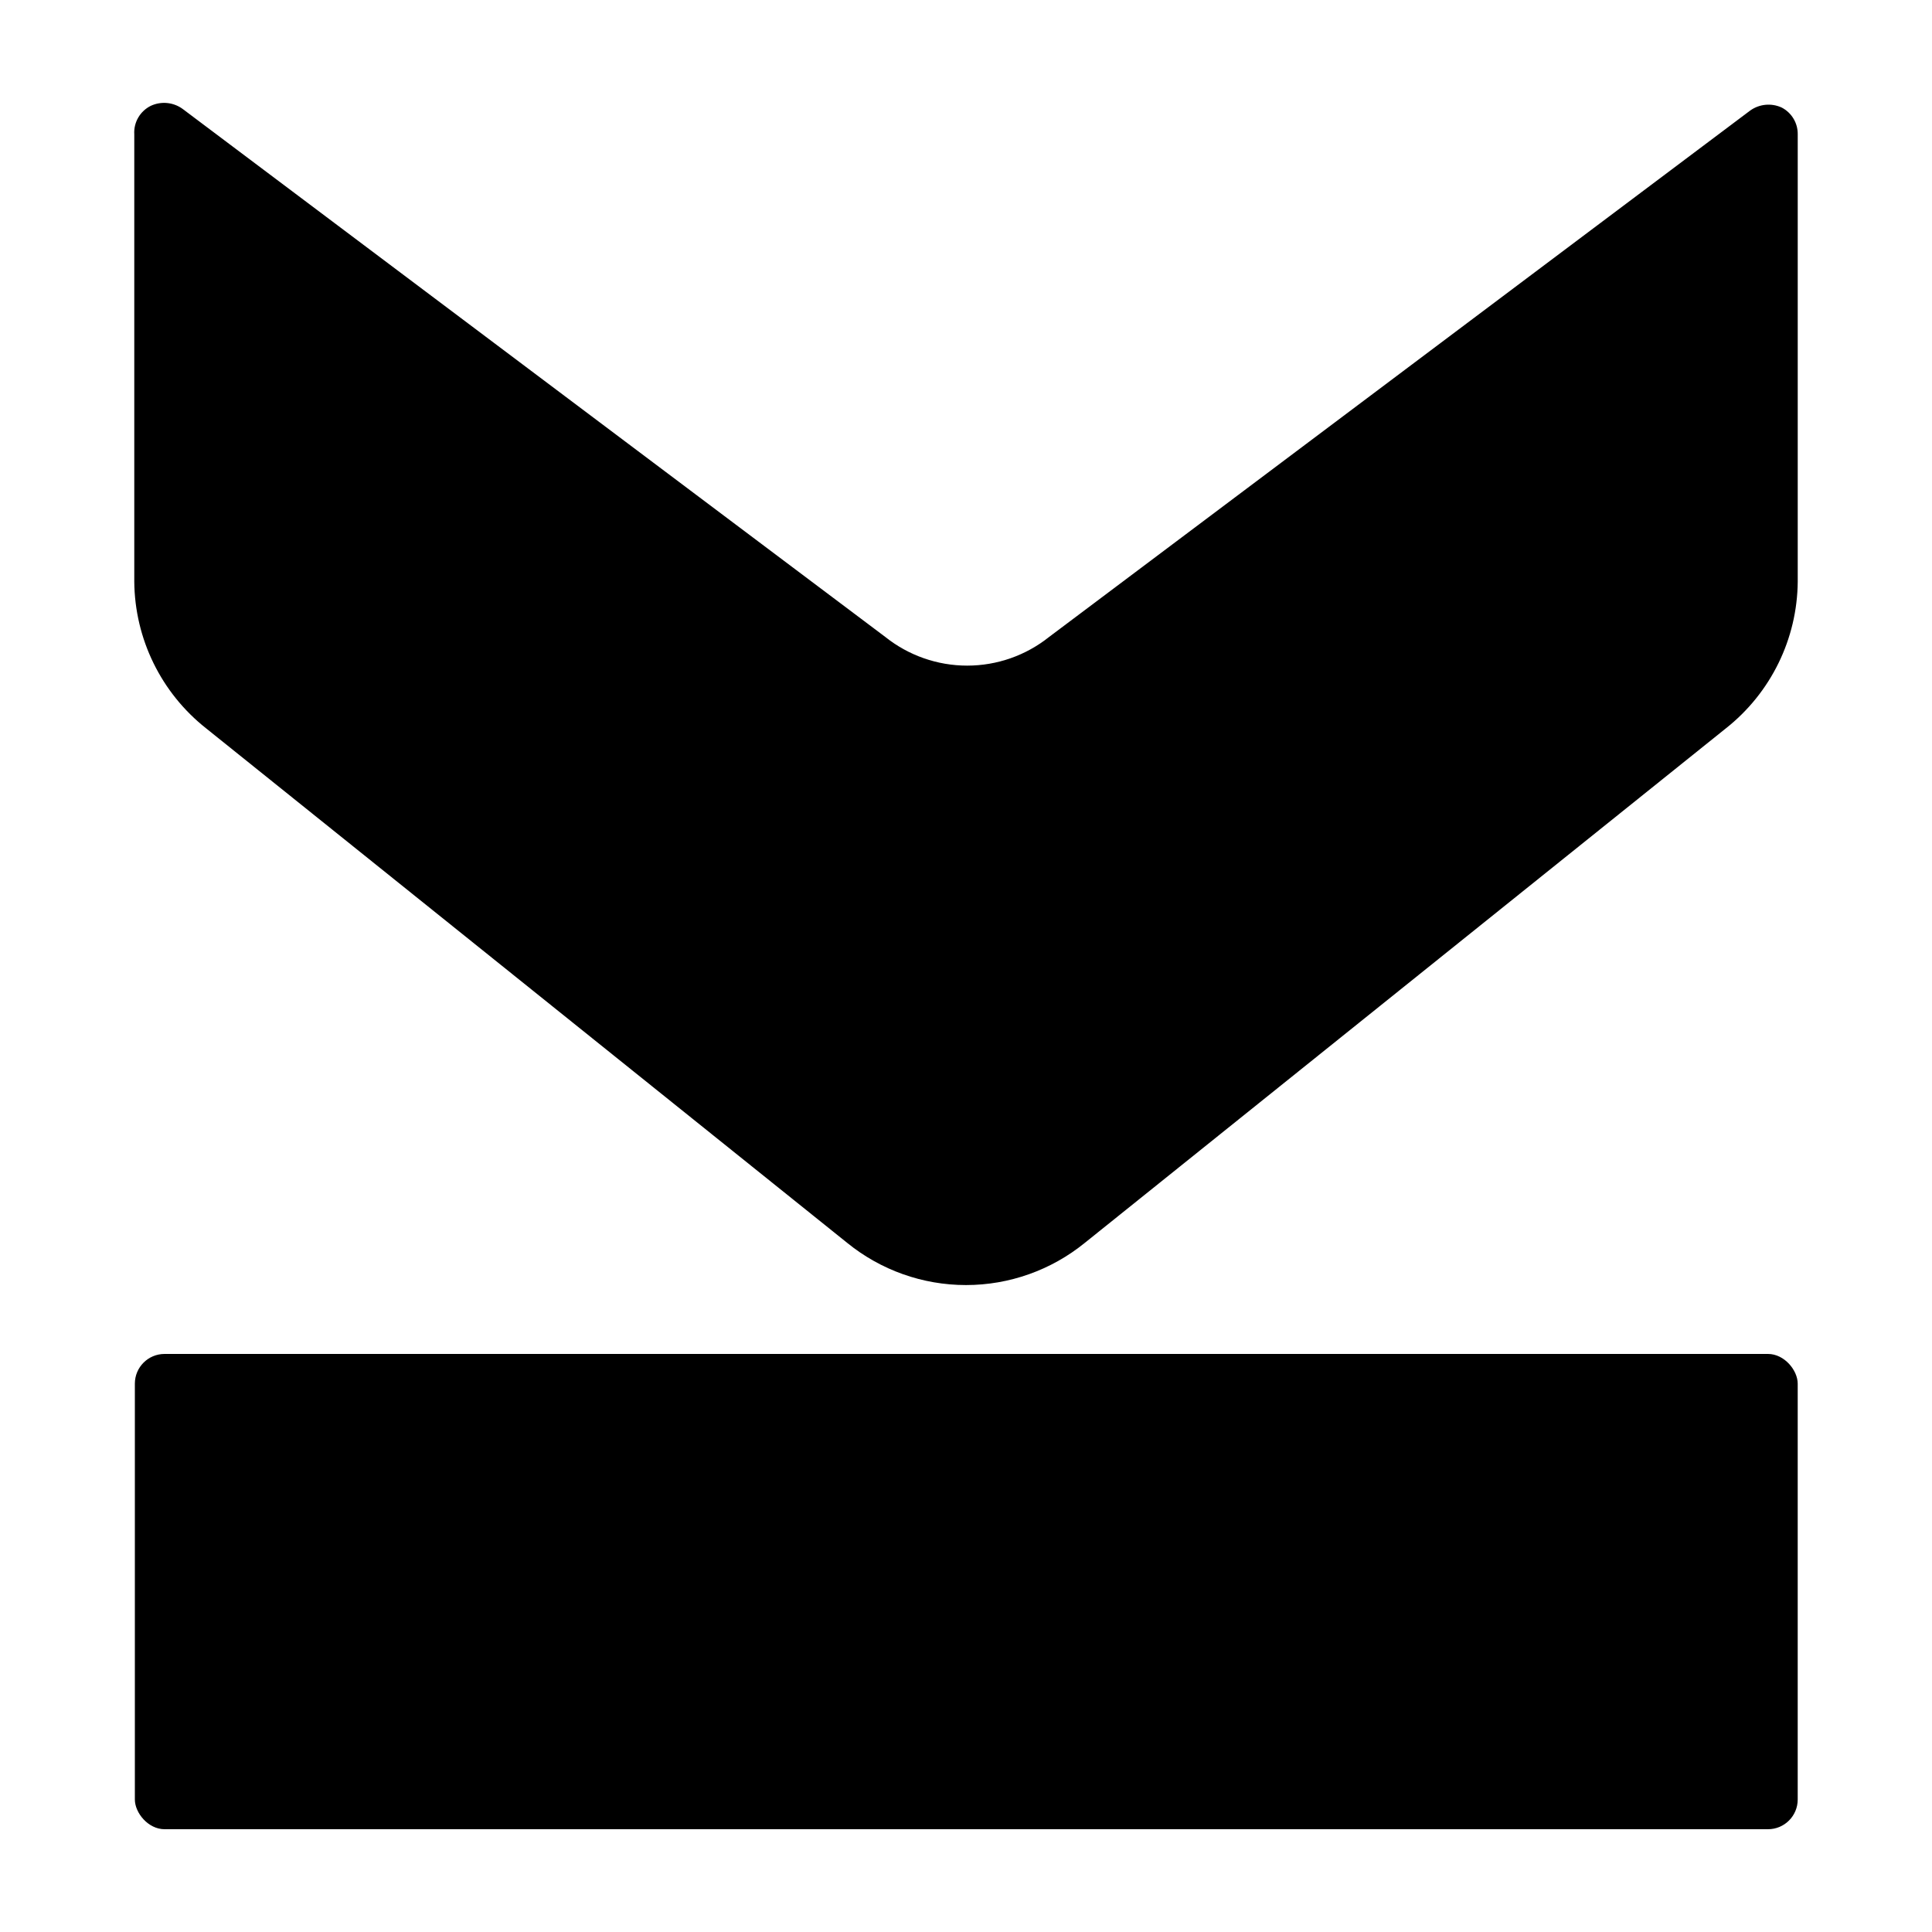 <?xml version="1.0" encoding="UTF-8"?>
<!-- Uploaded to: SVG Repo, www.svgrepo.com, Generator: SVG Repo Mixer Tools -->
<svg fill="#000000" width="800px" height="800px" version="1.1" viewBox="144 144 512 512" xmlns="http://www.w3.org/2000/svg">
 <g>
  <path d="m187.61 502.81h424.93c4.348 0 7.871 4.348 7.871 7.871v110.21c0 4.348-3.523 7.871-7.871 7.871h-424.93c-4.348 0-7.871-4.348-7.871-7.871v-110.21c0-4.348 3.523-7.871 7.871-7.871z"/>
  <path d="m368.51 473.37c8.898 7.234 20.016 11.184 31.488 11.184 11.469 0 22.586-3.949 31.488-11.184l169.88-136.34c11.918-9.406 18.926-23.707 19.051-38.891v-118.55c0.035-2.977-1.609-5.715-4.25-7.086-2.723-1.254-5.906-0.953-8.344 0.789l-185.78 139.49c-6.168 4.93-13.828 7.617-21.727 7.617-7.894 0-15.559-2.688-21.727-7.617l-186.25-139.96c-2.441-1.742-5.625-2.043-8.348-0.789-2.859 1.398-4.602 4.379-4.406 7.559v118.55c0.125 15.184 7.133 29.484 19.051 38.891z"/>
 </g>
</svg>